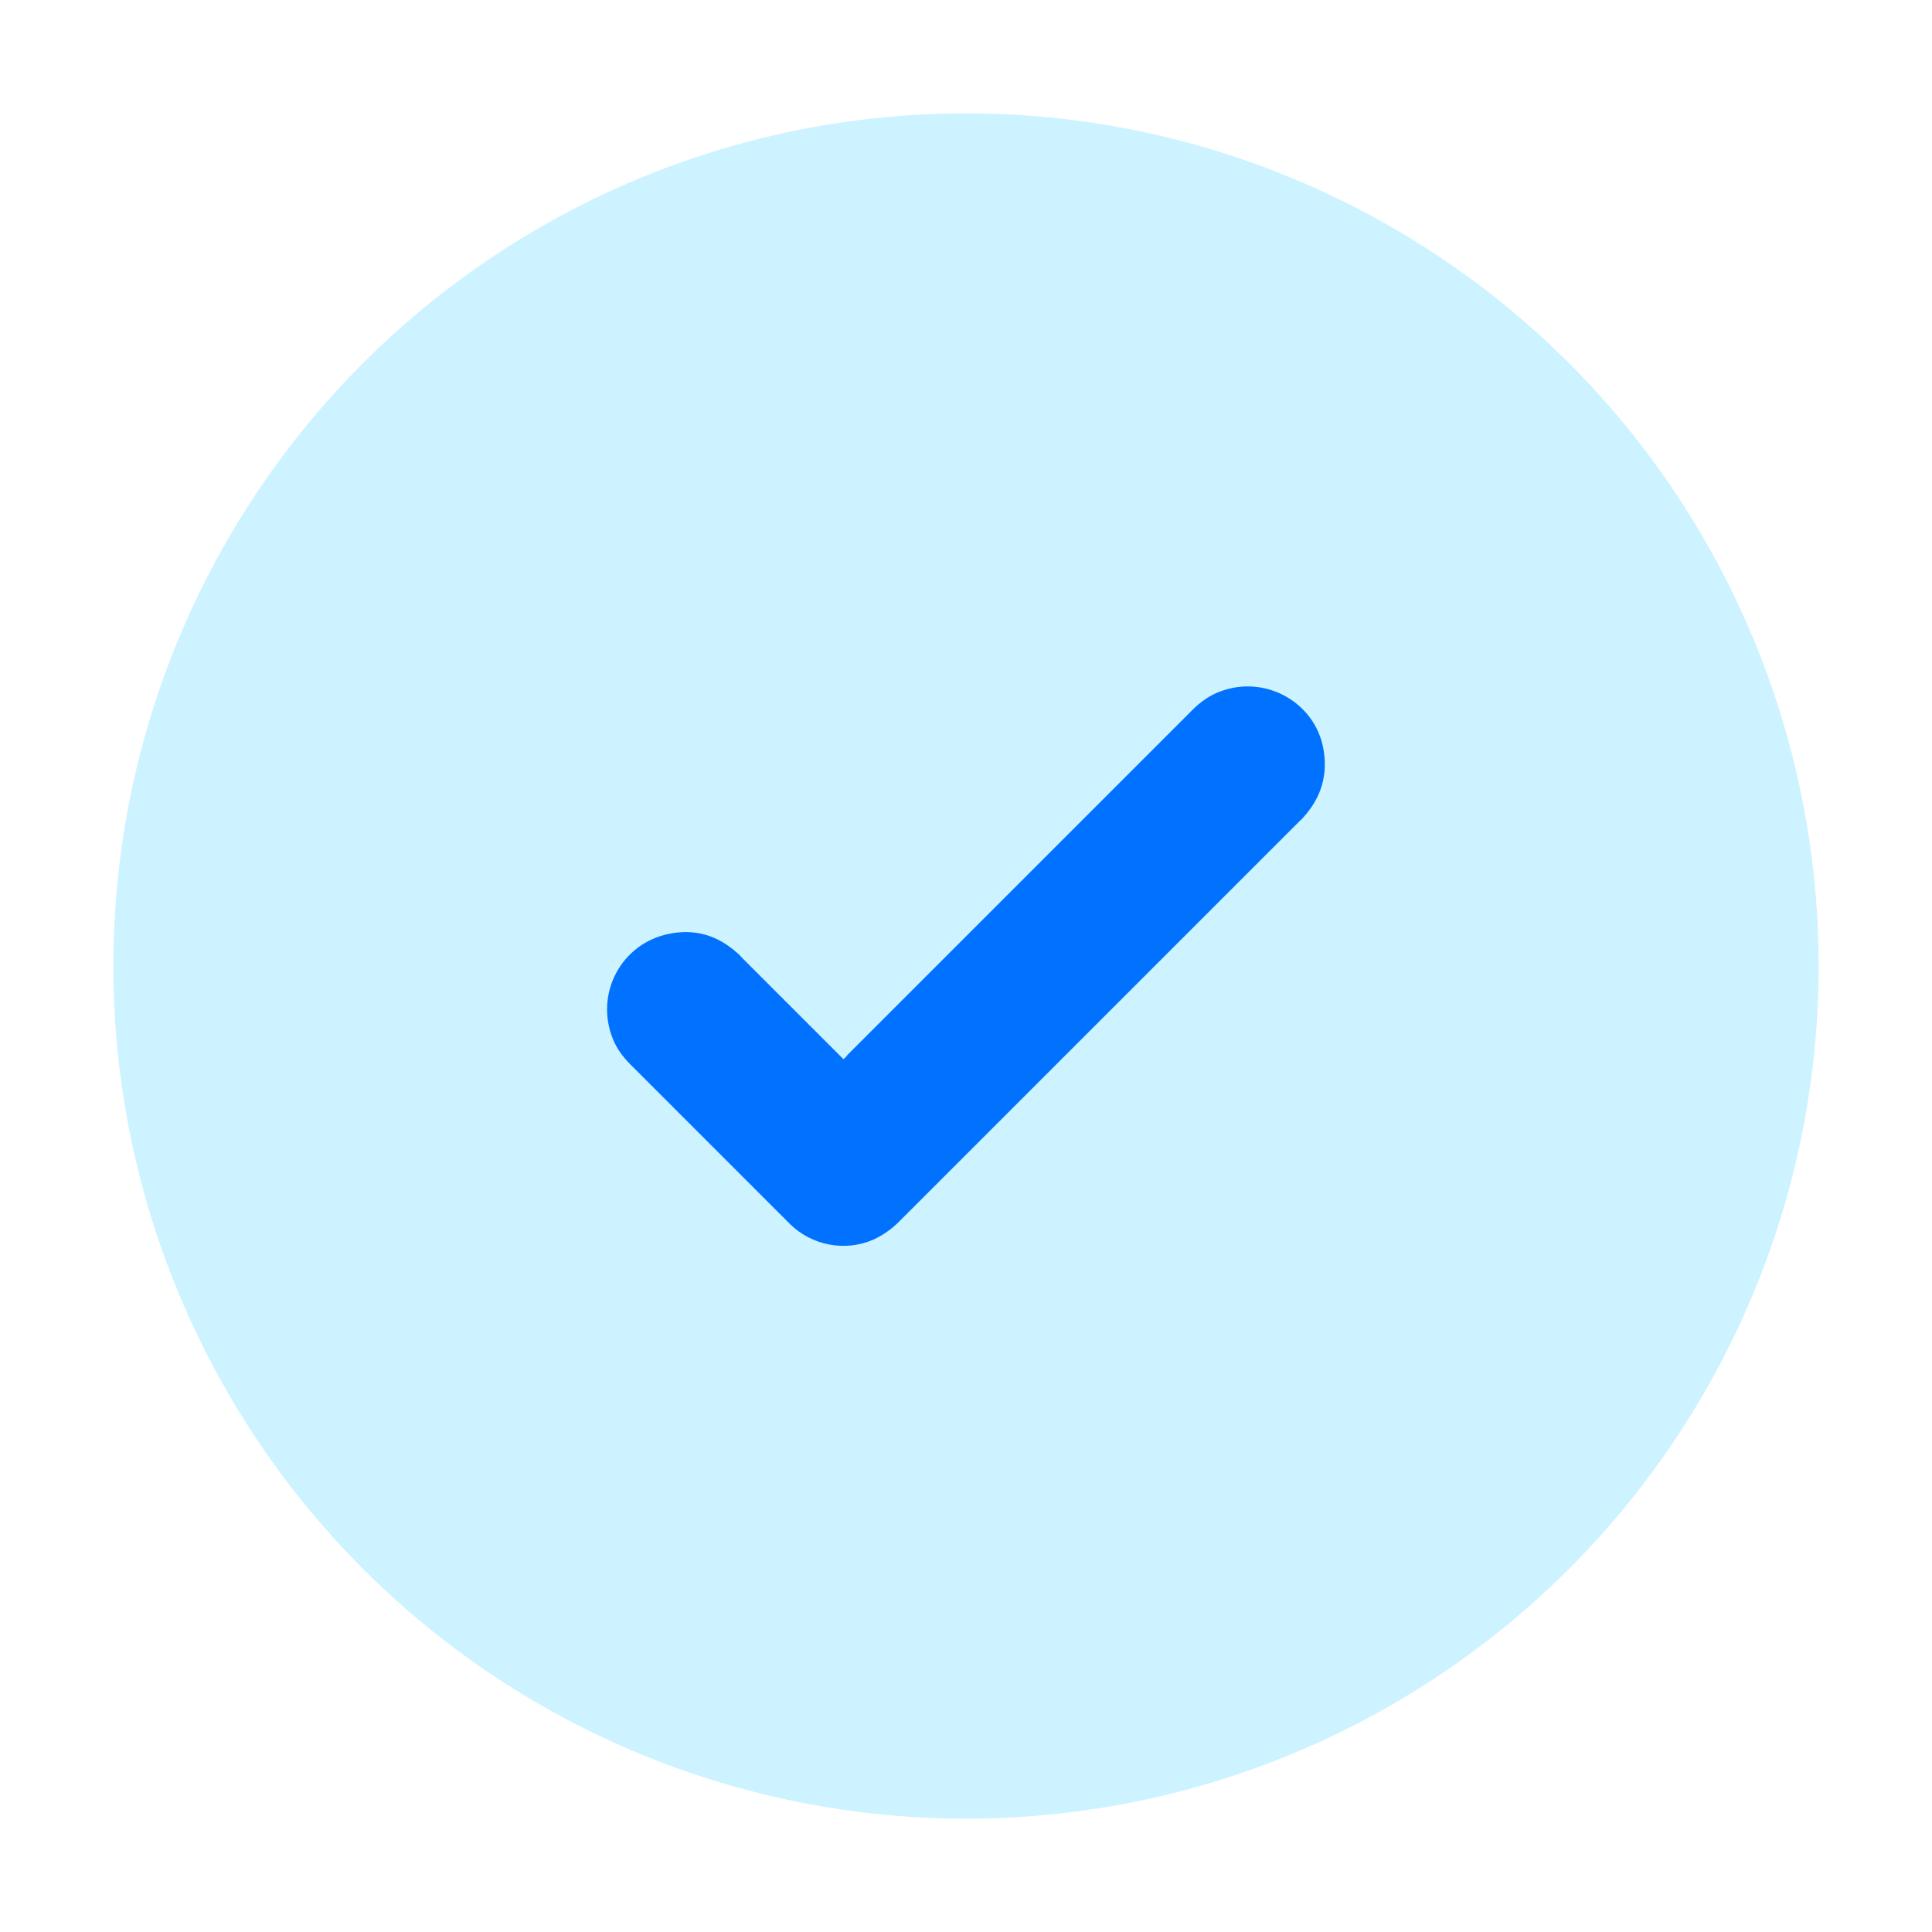 <svg xmlns="http://www.w3.org/2000/svg" id="uuid-84fb55b8-2873-442f-8cd7-1e71f7b38c94" viewBox="0 0 300 300"><defs><style>.uuid-9eb556f5-ad10-4da1-bc76-eb860e6ad3b8{fill:#00c6ff;opacity:.2;}.uuid-9eb556f5-ad10-4da1-bc76-eb860e6ad3b8,.uuid-ebbfd660-af18-4ff2-980f-42ff34399c2a{stroke-width:0px;}.uuid-ebbfd660-af18-4ff2-980f-42ff34399c2a{fill:#0072ff;}</style></defs><circle class="uuid-9eb556f5-ad10-4da1-bc76-eb860e6ad3b8" cx="150" cy="150" r="132.4"></circle><path class="uuid-ebbfd660-af18-4ff2-980f-42ff34399c2a" d="m130.9,164.5c.3-.2.5-.4.7-.7,13.2-13.2,26.4-26.4,39.5-39.5,4.7-4.7,9.4-9.4,14.1-14.1,1.2-1.2,2.6-2.2,4.2-2.8,7-2.7,14.8,1.6,16.1,8.9.7,4-.3,7.5-3.1,10.6-.2.2-.3.4-.5.5-20.8,20.8-41.6,41.6-62.3,62.3-1.2,1.2-2.5,2.1-4,2.8-4.4,1.9-9.5.9-12.9-2.4-.1-.1-.2-.2-.4-.4-8.1-8.1-16.3-16.3-24.4-24.4-1.1-1.1-2.1-2.4-2.7-3.9-2.9-7,1.2-14.9,8.7-16.4,4-.8,7.5.2,10.6,3,.3.2.5.5.8.8,5,5,10,10,15.1,15.1.2.2.4.4.6.6Z"></path></svg>